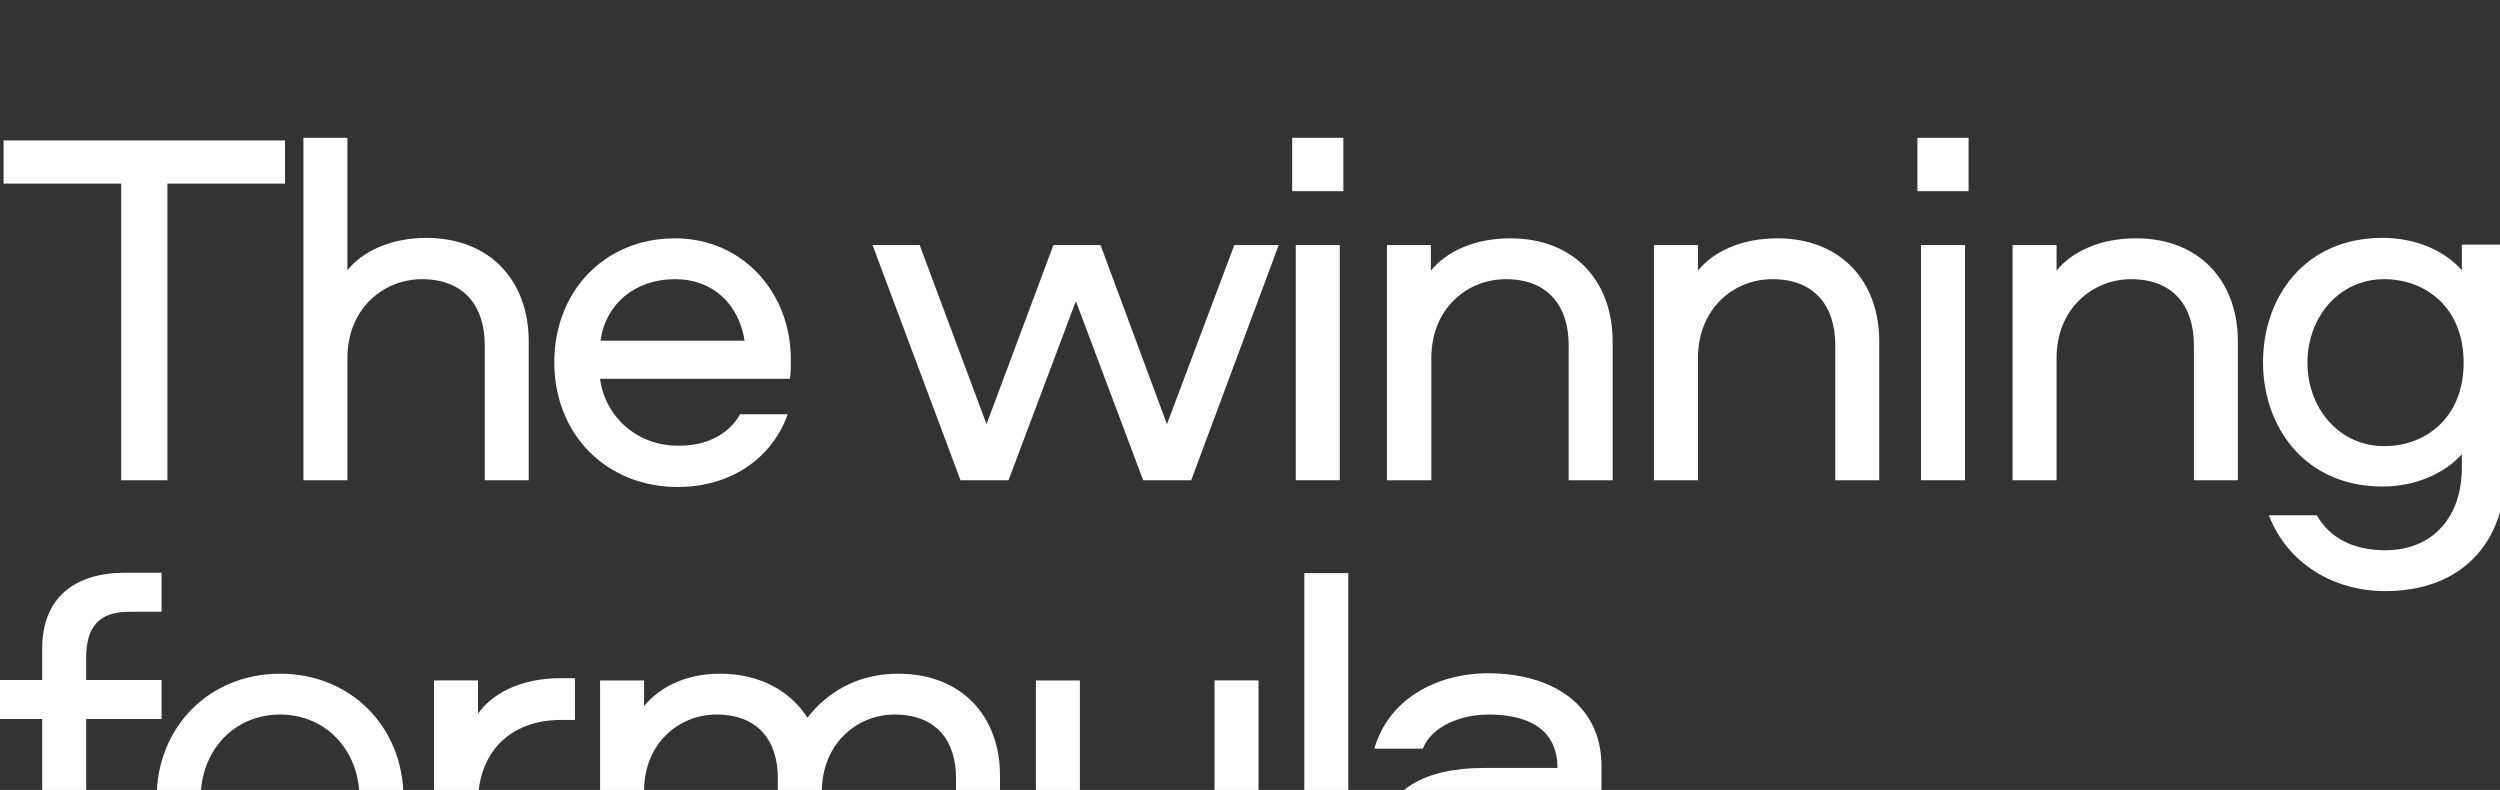 <?xml version="1.0" encoding="utf-8"?>
<!-- Generator: Adobe Illustrator 25.2.3, SVG Export Plug-In . SVG Version: 6.00 Build 0)  -->
<svg version="1.1" id="Layer_1" xmlns="http://www.w3.org/2000/svg" xmlns:xlink="http://www.w3.org/1999/xlink" x="0px" y="0px"
	 viewBox="0 0 557 176" style="enable-background:new 0 0 557 176;" xml:space="preserve">
<rect x="0" y="0" width="557" height="176" fill="#333333" stroke="none"/>
<style type="text/css">
	.st0{enable-background:new    ;}
	.st1{fill:#FFFFFF;}
</style>
<g id="Wireframe">
	<g id="Home" transform="translate(-149, -246)">
		<g class="st0">
			<path class="st1" d="M212.5,277.3v9.6h-26.2V353h-10.3v-66.1h-26.2v-9.6H212.5z"/>
			<path class="st1" d="M266.8,322.1V353H257v-30.1c0-8.7-4.6-14.7-14-14.7c-8.5,0-16.6,6.5-16.6,17.6V353h-9.8v-76.3h9.8v29.5
				c3.4-4.2,9.6-7.2,17.7-7.2C258.4,299.1,266.8,308.7,266.8,322.1z"/>
			<path class="st1" d="M313.9,338.3h10.6c-3.6,10.1-13,16.2-24.5,16.2c-15.8,0-27.5-11.6-27.5-27.8c0-15.7,11.1-27.6,26.9-27.6
				c15,0,25.8,12,25.8,27c0,1.3,0,2.8-0.2,4.3h-42.3c1.1,8.5,8.3,14.9,17.3,14.9C306.1,345.4,311.2,343,313.9,338.3z M282.8,321.9
				h32.1c-1.3-8.1-7-13.7-15.5-13.7C290.4,308.2,283.9,313.8,282.8,321.9z"/>
			<path class="st1" d="M353.9,300.6l14.9,39.9l14.9-39.9h10.5l14.8,39.9l15-39.9h9.9L414.4,353h-10.7l-15-39.9l-15,39.9H363
				l-19.6-52.4H353.9z"/>
			<path class="st1" d="M436.9,276.7h11.4v11.9h-11.4V276.7z M447.5,300.6V353h-9.8v-52.4H447.5z"/>
			<path class="st1" d="M508.3,322.1V353h-9.8v-30.1c0-8.7-4.6-14.7-14-14.7c-8.6,0-16.6,6.5-16.6,17.6V353H458v-52.4h9.8v5.7
				c3.4-4.2,9.6-7.2,17.7-7.2C499.8,299.1,508.3,308.7,508.3,322.1z"/>
			<path class="st1" d="M567.7,322.1V353h-9.8v-30.1c0-8.7-4.6-14.7-14-14.7c-8.6,0-16.6,6.5-16.6,17.6V353h-9.8v-52.4h9.8v5.7
				c3.4-4.2,9.6-7.2,17.7-7.2C559.2,299.1,567.7,308.7,567.7,322.1z"/>
			<path class="st1" d="M576.2,276.7h11.4v11.9h-11.4V276.7z M586.8,300.6V353H577v-52.4H586.8z"/>
			<path class="st1" d="M647.6,322.1V353h-9.8v-30.1c0-8.7-4.6-14.7-14-14.7c-8.5,0-16.6,6.5-16.6,17.6V353h-9.8v-52.4h9.8v5.7
				c3.4-4.2,9.6-7.2,17.7-7.2C639.1,299.1,647.6,308.7,647.6,322.1z"/>
			<path class="st1" d="M707.3,300.6v49.9c0,16.5-9.9,27.2-26.9,27.2c-11.3,0-21.7-6-25.9-16.9h10.7c2.7,4.9,8,7.8,15.2,7.8
				c10.8,0,17.1-7.6,17.1-18.4v-3c-3.9,4.3-10.3,7.2-17.7,7.2c-17.2,0-26.6-13.2-26.6-27.7s9.3-27.7,26.6-27.7
				c7.4,0,13.8,2.8,17.7,7.2v-5.7H707.3z M680.2,308.2c-10.1,0-17.1,8.5-17.1,18.6s7,18.6,17.1,18.6c9.1,0,17.7-6.2,17.7-18.6
				S689.3,308.2,680.2,308.2z"/>
		</g>
		<g class="st0">
			<path class="st1" d="M158.4,450v-43.8h-9.7v-8.7h9.7v-7c0-11.3,7.2-16.9,18.5-16.9h8.1v8.7h-7.2c-6.8,0-9.6,3.4-9.6,10.3v4.9H185
				v8.7h-16.8V450H158.4z"/>
			<path class="st1" d="M238.9,423.8c0,15.7-11.7,27.7-27.5,27.7c-15.7,0-27.5-12-27.5-27.7c0-15.8,11.7-27.7,27.5-27.7
				C227.1,396.1,238.9,407.9,238.9,423.8z M229.1,423.8c0-10.4-7.3-18.6-17.7-18.6c-10.4,0-17.7,8.2-17.7,18.6
				c0,10.3,7.3,18.6,17.7,18.6C221.8,442.4,229.1,434,229.1,423.8z"/>
			<path class="st1" d="M255.5,397.6v7.4c2.9-4.1,8.9-7.9,18.5-7.9h3.1v9.3H274c-11.5,0-18.5,7.4-18.5,18.4V450h-9.8v-52.4H255.5z"
				/>
			<path class="st1" d="M362,419.4c0-8.4-4.4-14.2-13.7-14.2c-8.2,0-16.2,6.3-16.2,17.3V450h-9.8v-30.6c0-8.4-4.4-14.2-13.7-14.2
				c-8.2,0-16.1,6.3-16.1,17V450h-9.8v-52.4h9.8v5.7c3.3-4,9-7.2,16.9-7.2c9,0,15.7,3.9,19.5,9.8c4.4-5.7,11.2-9.8,20.2-9.8
				c14.2,0,22.7,9.5,22.7,22.7V450H362V419.4z"/>
			<path class="st1" d="M379.8,428.5v-30.9h9.8v30.1c0,8.7,4.4,14.7,13.7,14.7c8.3,0,16.3-6.5,16.3-17.6v-27.2h9.8V450h-9.8v-5.7
				c-3.4,4.2-9.5,7.2-17.3,7.2C388.1,451.5,379.8,441.9,379.8,428.5z"/>
			<path class="st1" d="M449.4,373.7V450h-9.8v-76.3H449.4z"/>
			<path class="st1" d="M505.8,416.6V450h-9.8v-5.7c-4.1,4.4-10.1,7.2-18.2,7.2c-12.3,0-21.3-5.7-21.3-17.4c0-12.7,10.9-17,23-17
				h16.5c0-8.7-6.6-11.9-15.3-11.9c-6.3,0-12.7,2.6-14.7,7.6h-10.8c3.1-10.8,13.5-16.8,25.5-16.8
				C495.5,396.1,505.8,403.5,505.8,416.6z M495.9,425.6h-16.6c-8.1,0-13.1,2.7-13.1,8.4s5,8.3,12.5,8.3c10.6,0,17.2-5.5,17.2-13.3
				V425.6z"/>
		</g>
	</g>
</g>
</svg>
